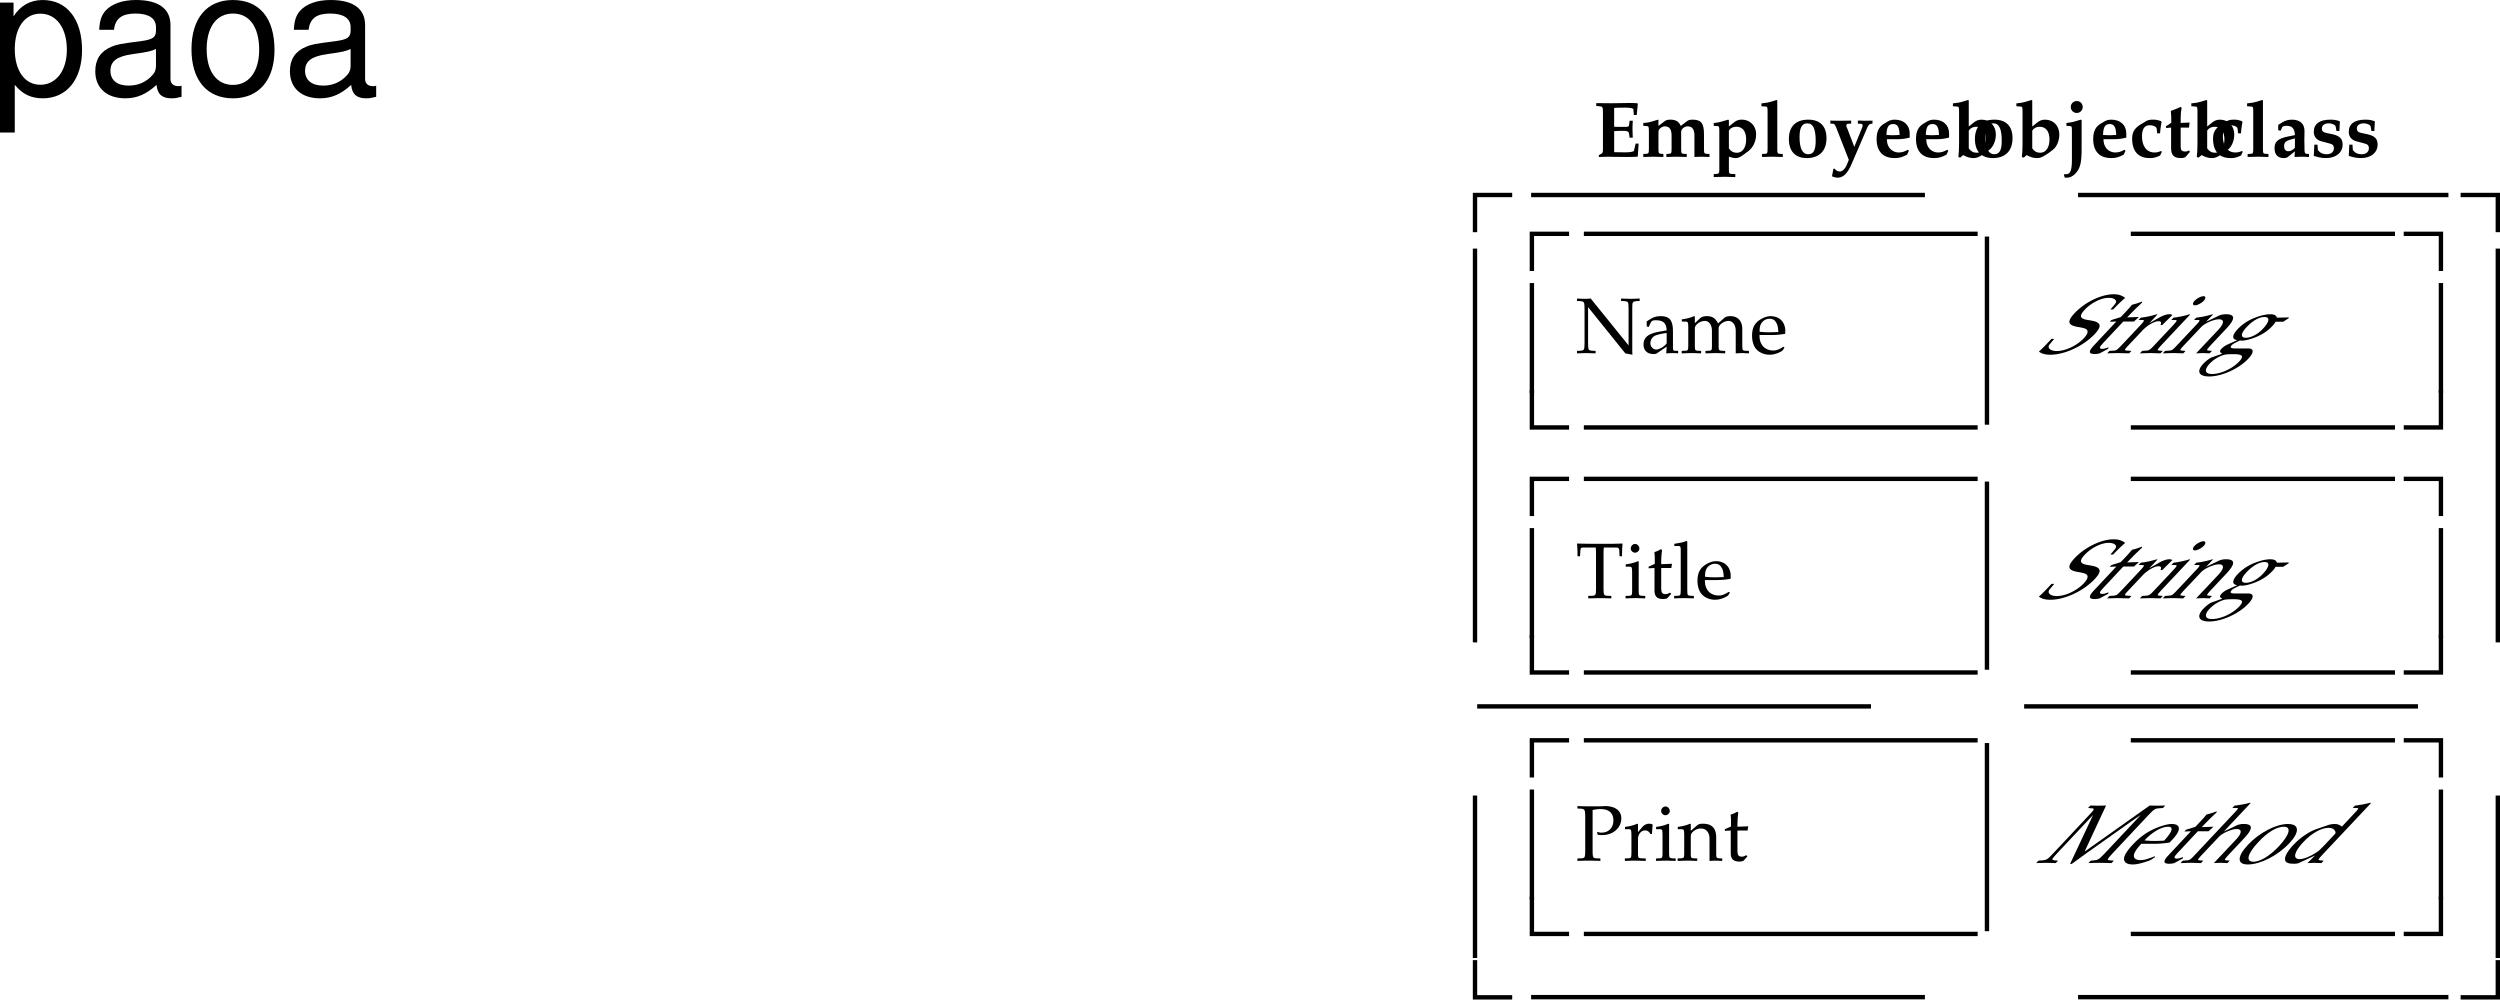 <svg xmlns="http://www.w3.org/2000/svg" xmlns:xlink="http://www.w3.org/1999/xlink" width="285.672" height="114.215"><defs><path id="a" d="M.156-.25v.281C.796.016 1.016 0 1.203 0c.172 0 .438.016 1.078.031V-.25l-.406-.016c-.422-.046-.438-.078-.453-.812V-5.25L5.672.031l.812.157v-.11C6.47-.016 6.47-.109 6.47-.156v-4.969c0-.719.031-.766.453-.813l.39-.015v-.281c-.578.03-.875.03-1.062.03-.203 0-.438 0-1.063-.03v.28l.407.016c.422.047.437.094.453.813v4.25L1.72-6.235l-.485.032c-.515 0-.578 0-1.078-.031v.28l.39.016c.423.047.454.094.47.813v4.047C1-.344.969-.312.546-.266Zm0 0"/><path id="b" d="M2.922-.734 2.875.03c.438-.014.578-.03.703-.03.11 0 .172 0 .469.016l.187.015V-.25l-.343-.016c-.235-.015-.25-.046-.25-.515v-1.656c0-1.313-.375-1.782-1.422-1.782-.406 0-.75.094-1.094.297l-.484.297v.578l.234.063L1-3.266c.188-.421.281-.484.688-.484.843 0 1.203.344 1.234 1.156l-.89.156C.796-2.203.281-1.78.281-.984c0 .687.421 1.093 1.14 1.093.172 0 .312-.03.375-.078zm0-.375c-.266.359-.828.703-1.188.703-.359 0-.671-.328-.671-.719a.98.98 0 0 1 .437-.813c.234-.14.734-.265 1.422-.359zm0 0"/><path id="c" d="M.14-.25v.281C.782.016 1.032 0 1.282 0c.282 0 .532.016 1.078.031V-.25l-.375-.016c-.312-.03-.343-.062-.343-.656v-1.906c0-.406.593-.844 1.14-.844.485 0 .813.453.813 1.14v1.61c0 .594-.016.625-.328.656L2.86-.25v.281C3.484.016 3.75 0 3.984 0 4.22 0 4.47.016 5.11.031V-.25l-.421-.016c-.313-.046-.329-.062-.329-.656v-1.906c0-.406.594-.844 1.125-.844.485 0 .829.453.829 1.14V.032C6.718.016 6.859 0 7.016 0c.14 0 .312.016.812.031V-.25l-.437-.016c-.313-.046-.313-.062-.329-.656v-1.844c0-.89-.515-1.453-1.343-1.453-.328 0-.578.063-.735.219l-.687.61C4-3.985 3.64-4.22 3.016-4.22c-.329 0-.579.063-.75.219l-.625.578v-.765l-.079-.032a4.904 4.904 0 0 1-1.406.36v.265H.5c.36 0 .375.031.39.656v2.016c-.015.594-.015.625-.328.656Zm0 0"/><path id="d" d="m3.938-.625-.126-.094c-.562.344-.78.422-1.171.422-.579 0-1.063-.266-1.313-.703-.172-.281-.234-.547-.25-1.063h1.313c.64 0 1.062-.046 1.625-.14 0-.125.015-.203.015-.313 0-1.03-.672-1.703-1.687-1.703-.313 0-.703.11-1.078.328C.53-3.453.234-2.906.234-1.969c0 .563.141 1.047.375 1.39.36.485.954.766 1.641.766.344 0 .672-.078 1.031-.234.235-.11.438-.219.469-.281zm-.704-1.781c-.468.015-.671.031-1.015.031a9.74 9.74 0 0 1-1.125-.063c0-.421.031-.609.14-.859a1.12 1.12 0 0 1 1-.625c.313 0 .547.11.704.36.203.296.265.562.296 1.156zm0 0"/><path id="x" d="M1.938-5.781c.328-.078.578-.11.89-.11.985 0 1.485.454 1.485 1.313 0 .812-.547 1.375-1.329 1.375a1.44 1.44 0 0 1-.546-.094l.078.328c.218.047.343.047.53.047 1.235 0 2.173-.828 2.173-1.906 0-.875-.703-1.406-1.844-1.406-.047 0-.14 0-.25.015-.453.016-1 .016-1.281.016-.282 0-.75 0-1.64-.031v.28l.405.016c.422.047.47.125.485.813v4.047c-.016.719-.047.797-.469.812L.203-.25v.281C.734.016 1.047 0 1.516 0c.468 0 .78.016 1.312.031V-.25l-.422-.016c-.422-.015-.453-.078-.469-.812Zm0 0"/><path id="y" d="M.188-.25v.281C.78.016 1.046 0 1.296 0c.219 0 .547.016 1.281.031V-.25L2.11-.266c-.406-.03-.421-.046-.421-.656v-1.547c0-.547.359-.984.812-.984.266 0 .453.125.594.406h.187l.078-1.078c-.093-.063-.25-.094-.421-.094-.266 0-.547.14-.735.36l-.515.593v-.921l-.079-.032a4.904 4.904 0 0 1-1.406.36v.265h.344c.36 0 .375.031.39.656v2.016C.922-.328.922-.297.61-.266zm0 0"/><path id="z" d="m1.688-4.188-.079-.03a4.904 4.904 0 0 1-1.406.359v.265h.344c.36 0 .375.031.39.656v2.016c0 .594-.03.625-.328.656L.188-.25v.281C.813.016 1.078 0 1.313 0c.234 0 .5.016 1.125.031V-.25L2.03-.266c-.328-.046-.328-.062-.344-.656Zm-.407-2c-.265 0-.5.235-.5.516 0 .25.235.484.485.484.265 0 .5-.234.5-.484 0-.266-.235-.516-.485-.516Zm0 0"/><path id="A" d="M3.688.031C4.109.016 4.25 0 4.405 0c.125 0 .297.016.735.031V-.25l-.36-.016c-.312-.03-.328-.062-.328-.656v-1.734c0-1.047-.5-1.563-1.516-1.563-.328 0-.515.047-.703.219l-.687.594v-.781l-.078-.032a4.904 4.904 0 0 1-1.407.36v.265H.39c.375 0 .39.031.406.656v2.016c0 .594-.031.625-.344.656L.047-.25v.281C.625.016.875 0 1.172 0c.281 0 .531.016 1.11.031V-.25l-.407-.016c-.313-.03-.328-.062-.328-.656v-1.906c0-.406.594-.844 1.14-.844.61 0 1 .453 1 1.14zm0 0"/><path id="B" d="M.875-3.438v2.594c0 .656.297.953 1 .953.203 0 .422-.046.469-.109l.437-.484-.125-.141c-.219.125-.344.172-.515.172-.36 0-.5-.188-.5-.625v-2.36h1.156l.078-.484-1.234.047v-.344c0-.36.03-.75.093-1.265l-.109-.11c-.219.14-.484.25-.766.344.032.25.047.438.047.719v.625l-.703.312v.188zm0 0"/><path id="H" d="M1.438-.25v.281C1.968.016 2.28 0 2.75 0c.469 0 .797.016 1.328.031V-.25l-.437-.016c-.407-.015-.454-.093-.454-.812v-3.813c0-.453 0-.64.032-.89h1.39c.266 0 .344.062.375.297l.032.703h.28c0-.578.016-.938.063-1.453l-1.203.03H1.984c-.109 0-.578 0-1.203-.015l-.625-.015c.047.515.063.875.063 1.453H.5l.047-.703c.015-.235.078-.297.36-.297h1.39c.031.265.031.484.031.89v3.813c0 .734-.047.797-.453.812zm0 0"/><path id="I" d="M.188-.25v.281C.813.016 1.078 0 1.313 0c.234 0 .5.016 1.125.031V-.25L2.03-.266c-.328-.046-.328-.062-.344-.656v-5.547L1.61-6.53c-.39.156-.687.218-1.406.328v.25H.72c.156 0 .219.11.219.375v4.656C.923-.327.923-.296.61-.265zm0 0"/><path id="e" d="M2.39-5.578c.485-.031.766-.031 1.313-.031.485 0 .86.078.875.171l.063.672h.328l.125-1.265-.047-.078c-.328-.016-.5-.032-.86-.032-.25 0-.5 0-.968.016-.594.016-.875.016-1.172.016-.375 0-.797 0-1.703-.016v.328l.344.031c.406.032.421.063.421.875v4.032c0 .312-.03.437-.171.515L.64-.188v.22C1.266.015 1.516 0 1.75 0c.172 0 .266 0 .578.016C2.891.03 3.36.03 3.781.03c.5 0 .75 0 1.266-.031l.047-.078.093-1.422h-.343l-.203.86s-.016.015-.032.015c-.296.11-.53.125-1.046.125-.376 0-.72 0-1.172-.016v-2.406c.218-.015.39-.031.593-.031h.594c.36.015.485.094.516.328l.062.453h.36l-.032-.969c0-.078 0-.39.032-.968h-.36l-.062.515c-.032.156-.125.188-.516.188h-.594c-.328 0-.421 0-.593-.016zm0 0"/><path id="f" d="M.219-.313v.344L1.375 0c.203 0 .594.016 1.14.031v-.344l-.234-.015c-.297-.031-.328-.078-.328-.578V-2.86c0-.297.375-.61.734-.61.516 0 .766.344.766 1.047v1.516c0 .5-.031.562-.328.578l-.266.016V.03C3.5.016 3.766 0 4.016 0c.234 0 .515.016 1.171.031v-.344l-.312-.015c-.297-.016-.328-.078-.328-.578V-2.86c0-.297.375-.61.734-.61.532 0 .782.344.782 1.047V.031L6.89 0c.453.016.515.016.89.031v-.344l-.297-.015c-.296-.016-.328-.078-.328-.578v-1.672c0-1.235-.328-1.656-1.297-1.656-.28 0-.484.046-.64.171l-.719.547c-.203-.5-.563-.718-1.188-.718-.28 0-.484.046-.64.171l-.719.547v-.671l-.047-.047C.97-3.938.72-3.875.22-3.86v.328l.406.031c.203.016.234.078.234.625v1.969c0 .5-.03.562-.328.578zm0 0"/><path id="g" d="M.266 1.984v.344l1.156-.031h.11c.109 0 .109 0 1.202.031v-.344l-.406-.015C2.031 1.953 2 1.89 2 1.39V0c.438.125.578.156.797.156.312 0 .625-.172 1.234-.656.063-.047.125-.078.157-.11.593-.453.921-1.156.921-1.968 0-.953-.703-1.656-1.64-1.656-.36 0-.61.093-.922.343L2-3.453v-.735l-.094-.046-.625.187a5.6 5.6 0 0 1-.922.188H.266v.328l.406.031c.203.016.234.078.234.625v4.266c0 .5-.031.546-.328.578zM2-2.984c.188-.297.5-.438.86-.438.703 0 1.109.531 1.109 1.438 0 .937-.406 1.53-1.063 1.53-.375 0-.672-.155-.906-.5zm0 0"/><path id="h" d="m.219-5.766.469.032c.218.015.234.078.234.625v4.203c0 .5-.016.562-.313.578l-.328.016V.03L1.453 0c.172 0 .61.016 1.203.031v-.344l-.312-.015c-.297-.016-.313-.078-.313-.578v-5.516l-.078-.062-.64.203c-.266.078-.579.14-1.094.187zm0 0"/><path id="i" d="M2.578-4.234c-1.437 0-2.219.78-2.219 2.218C.36-.625 1.094.156 2.406.156c1.438 0 2.25-.828 2.25-2.281 0-1.36-.734-2.11-2.078-2.11zm-.11.421c.657 0 .954.641.954 1.97 0 1.109-.25 1.562-.86 1.562-.64 0-.984-.656-.984-1.953 0-1.094.281-1.579.89-1.579zm0 0"/><path id="j" d="M2.469-3.781v-.344l-1.188.016h-.11c-.124 0-.187 0-1.077-.016v.344l.312.015c.14 0 .235.141.375.485L2.203.359 2 .86c-.203.516-.516.829-.828.829-.234 0-.422-.11-.625-.344l-.11.047-.156.843c.235.11.453.157.656.157.625 0 1.125-.485 1.579-1.547l1.796-4.172c.11-.235.235-.39.375-.422l.22-.031v-.344l-.829.016h-.031c-.063 0-.172 0-.453-.016h-.36v.344l.297.015c.156 0 .25.079.25.172 0 .063-.015.14-.031.203l-.922 2.266-.75-1.969c-.015-.015-.015-.031-.031-.078a.416.416 0 0 0-.063-.125.701.701 0 0 1-.062-.265c0-.126.094-.204.234-.204zm0 0"/><path id="k" d="M4.156-2.656c0-.969-.687-1.578-1.718-1.578-.297 0-.532.062-.782.203l-.422.25c-.593.36-.859.89-.859 1.75C.375-.61 1.094.156 2.438.156c.53 0 .843-.093 1.421-.39l.204-.438-.11-.125c-.422.235-.687.313-1.062.313-.454 0-.907-.25-1.125-.641-.141-.25-.204-.453-.22-.875h1.188c.516 0 .97-.063 1.422-.188Zm-1.906.203h-.031c-.078 0-.235-.016-.438-.016-.047 0-.125 0-.281-.015.016-.891.234-1.25.766-1.25.5 0 .718.359.734 1.25zm0 0"/><path id="l" d="m1.906-6.422-.078-.062-.656.203c-.25.078-.563.14-1.078.187v.328l.469.032c.218.015.234.078.234.625v3.656C.797-.875.766-.375.719.03l.203.08.344-.296c.421.234.78.343 1.187.343.281 0 .516-.078.781-.234.36-.203.782-.5 1.016-.703.469-.36.75-1.063.75-1.75 0-1-.672-1.703-1.625-1.703-.36 0-.61.093-.922.343l-.547.438zm0 3.438c.188-.297.485-.438.86-.438.687 0 1.109.531 1.109 1.438 0 .937-.406 1.53-1.063 1.53-.374 0-.671-.155-.906-.5zm0 0"/><path id="m" d="m.063 2-.032.063.078.312.094.016h.203c.406 0 .844-.282 1.172-.766.344-.516.469-1.125.469-2.5v-3.313l-.094-.046-.625.187c-.234.078-.516.125-.86.172l-.156.016v.328L.72-3.5c.203.016.219.078.219.625V.344C.938 1.563.75 2.016.265 2ZM1.5-6.36a.67.67 0 0 0-.688.673c0 .39.297.687.688.687a.677.677 0 0 0 .672-.672.67.67 0 0 0-.672-.687Zm0 0"/><path id="n" d="M3.516-2.672c.046-.578.093-.875.171-1.265l-.062-.126c-.406-.14-.594-.171-.922-.171-.344 0-.594.046-.812.187l-.47.281c-.796.47-1.093.922-1.093 1.704 0 1.437.703 2.218 2 2.218a2.24 2.24 0 0 0 1.203-.312l.188-.406-.078-.094c-.297.125-.5.172-.766.172-.89 0-1.422-.72-1.422-1.86 0-.828.297-1.25.875-1.25.406 0 .766.172.797.375l.063.547zm0 0"/><path id="o" d="m2.922-.547-.078-.172c-.188.094-.266.125-.406.125-.438 0-.563-.14-.563-.578v-2.156h.953l.063-.578-1.016.047v-.516c0-.5.031-.813.11-1.219l-.126-.093c-.359.171-.64.28-1.109.453.031.453.047.625.047.828v.531l-.594.39v.204l.578-.047v2.344c0 .796.328 1.14 1.11 1.14.28 0 .5-.062.578-.172zm0 0"/><path id="p" d="m2.688-.61-.047.563.046.078C3.172.016 3.375 0 3.516 0c.125 0 .312.016.78.031v-.344l-.265-.015c-.203-.031-.25-.125-.25-.547v-.203c-.015-.297-.015-.547-.015-.766 0-.218 0-.515.015-.86v-.265c0-.797-.531-1.265-1.437-1.265-.39 0-.735.093-1.078.296L.78-3.64v.61l.266.062.203-.437c.031-.063.281-.125.516-.125.609 0 .89.328.921 1.062l-.78.156C.765-2.078.358-1.734.358-.968.36-.234.734.156 1.406.156c.219 0 .36-.047.453-.11zm0-.421c-.172.234-.5.406-.766.406-.297 0-.469-.219-.469-.578 0-.438.188-.61.828-.781l.406-.11Zm0 0"/><path id="q" d="m3.266-2.938.062-1.093c-.344-.157-.625-.203-1.11-.203-1.202 0-1.874.484-1.874 1.375 0 .593.328.984.969 1.125l.765.203c.422.093.563.25.563.562 0 .422-.313.688-.829.688-.421 0-.718-.125-1-.469l-.046-.625h-.36L.344-.094c.531.172.922.25 1.406.25 1.125 0 1.89-.625 1.89-1.547 0-.656-.328-.984-1.14-1.171l-.734-.157c-.36-.078-.5-.219-.5-.5 0-.36.296-.594.796-.594.376 0 .75.172.782.36l.094.515Zm0 0"/><path id="r" d="M8.922-4.984a18.6 18.6 0 0 1 1.375-1.329c-.453-.312-.797-.406-1.328-.406-1.406 0-3.25.89-4.438 2.14-.437.47-.64.798-.61 1.063.079.282.345.438 1.157.563.61.11.86.203.906.422.063.203-.078.469-.421.844-.797.843-2.094 1.453-3.079 1.453-.75 0-1.14-.36-.828-.75l.532-.641h-.313C1.187-.891.906-.594.437-.172c.313.25.75.36 1.313.36 1.64 0 3.781-1 5.063-2.36.609-.656.718-1.047.343-1.297-.187-.125-.36-.187-1.031-.297-1.016-.14-1.14-.453-.453-1.187.75-.797 1.89-1.36 2.719-1.36.375 0 .64.079.765.22.156.155.14.296-.094.577l-.453.532zm0 0"/><path id="s" d="M4.313-3.61 1.765-.89c-.672.703-.641 1 .093 1 .22 0 .5-.048.61-.11l.922-.5.015-.156c-.36.14-.515.172-.703.172-.375 0-.36-.188.094-.657l2.312-2.468h1.22l.562-.516-1.344.047.344-.36c.359-.375.78-.796 1.375-1.343l-.032-.094c-.359.14-.765.266-1.14.36-.219.265-.375.452-.657.75l-.625.656-1.062.328-.188.203Zm0 0"/><path id="t" d="M.438-.25.171.031C.812.016 1.094 0 1.359 0c.235 0 .563.016 1.329.031l.265-.281-.469-.031c-.39-.031-.39-.047.204-.688l1.53-1.625c.548-.578 1.36-1.047 1.829-1.047.281 0 .36.141.219.438h.203l1.156-1.14c-.063-.063-.188-.095-.36-.095-.28 0-.718.141-1.156.391L5-3.422l.922-.984-.063-.032a9.892 9.892 0 0 1-1.843.391l-.25.266h.343c.391 0 .375.047-.218.687l-2 2.125c-.594.625-.625.656-.985.688zm0 0"/><path id="u" d="m5.922-4.406-.063-.032a9.892 9.892 0 0 1-1.843.391l-.25.266h.343c.391 0 .375.047-.218.687l-2 2.125c-.579.625-.641.656-.985.688L.437-.25.172.031C.844.016 1.14 0 1.375 0c.25 0 .516.016 1.156.031l.266-.281-.406-.031c-.282-.047-.266-.063.296-.688ZM7.453-6.5c-.281 0-.75.234-1.031.531-.25.266-.234.516.031.516.281 0 .766-.25 1.016-.516.25-.265.25-.531-.016-.531Zm0 0"/><path id="v" d="M3.844.031C4.297.016 4.469 0 4.625 0c.14 0 .297.016.766.031l.265-.281-.36-.031C5-.312 5.017-.344 5.579-.97l1.719-1.828c1.047-1.11 1.031-1.64-.031-1.64a1.92 1.92 0 0 0-.97.234l-1.312.625.782-.828-.047-.032c-.657.204-1.297.329-1.86.391l-.25.266h.36c.39 0 .375.047-.235.687l-2 2.125c-.578.625-.625.656-.984.688L.297-.25.03.031C.641.016.921 0 1.234 0c.297 0 .547.016 1.141.031l.266-.281-.391-.031c-.313-.031-.297-.063.281-.688l1.89-2c.407-.437 1.454-.89 2.032-.89.64 0 .61.468-.078 1.203zm0 0"/><path id="w" d="m8.281-3.578.61-.39.046-.11-1.374.031c-.079-.281-.313-.39-.782-.39-.406 0-1.015.125-1.625.359a5.373 5.373 0 0 0-2.078 1.344c-.656.703-.672 1.187-.031 1.25l-1.281.578c-.25.156-.391.265-.532.406-.25.266-.218.422.094.563L.094.5c-.219.078-.656.422-.938.719-.812.86-.531 1.453.672 1.453 1.438 0 3.406-.89 4.469-2.031.672-.704.656-1.172-.016-1.172H2.766c-.485 0-.61-.11-.36-.375.094-.11.281-.219.703-.422a1.33 1.33 0 0 0 .22-.11c.093 0 .155.016.233.016.407 0 1.063-.172 1.72-.453.718-.313 1.265-.688 1.734-1.188.187-.187.296-.328.39-.515Zm-2.125-.547c.64 0 .563.547-.187 1.344-.578.625-1.36 1.031-1.953 1.031-.625 0-.61-.484.093-1.219.688-.734 1.438-1.156 2.047-1.156zM2.594.125c1.062 0 1.234.219.656.844C2.484 1.78 1.156 2.39.156 2.39c-.828 0-.937-.485-.265-1.188A3.819 3.819 0 0 1 1.42.234c.235-.078.516-.109 1.173-.109Zm0 0"/><path id="C" d="m14.61-6.266.265-.28c-.516.015-.719.015-.906.015-.172 0-.39 0-.875-.016L5.656-1.28 8.11-6.547c-.562.016-.75.016-.921.016-.157 0-.36 0-.875-.016l-.266.281.375.032c.422.03.406.078-.313.843L2.125-1.14c-.719.766-.797.813-1.297.86l-.437.03-.266.281C.813.016 1.063 0 1.25 0c.188 0 .453.016 1.11.031l.265-.281-.39-.031c-.391-.047-.376-.094.328-.86l4.062-4.328L4 .125h.188C5-.469 5.546-.859 5.843-1.078l5.047-3.578c.39-.282.718-.5 1.187-.813L8.016-1.14c-.735.766-.813.813-1.297.86l-.36.031-.265.281C6.547.016 6.844 0 7.344 0c.531 0 .843.016 1.39.031L9-.25l-.422-.031c-.422-.016-.375-.094.328-.86l3.985-4.25c.734-.765.812-.812 1.28-.843zm0 0"/><path id="D" d="M4.75-.656 4.719-.75c-.938.36-1.235.438-1.64.438-.61 0-.86-.282-.704-.735.125-.312.297-.578.797-1.125h1.39c.672 0 1.141-.047 1.829-.14.14-.126.218-.22.328-.329 1.031-1.093 1-1.796-.078-1.796-.344 0-.875.125-1.47.343-1.187.453-2.046 1.032-2.984 2.032-.546.578-.89 1.093-.968 1.453-.094.5.25.796.984.796.36 0 .75-.078 1.313-.25.328-.093.656-.218.765-.28zm1.031-1.875c-.5.015-.75.031-1.093.031a9.45 9.45 0 0 1-1.141-.063 5.78 5.78 0 0 1 1.031-.906c.563-.406 1.203-.656 1.656-.656.313 0 .454.125.391.375-.094.313-.281.594-.844 1.219Zm0 0"/><path id="E" d="M.297-.25.03.031C.641.016.921 0 1.234 0c.297 0 .547.016 1.141.031l.266-.281-.391-.031c-.313-.031-.297-.063.281-.688l1.89-2c.407-.437 1.454-.89 2.032-.89.64 0 .61.468-.078 1.203L3.844.03c.453-.014.625-.03.781-.03.14 0 .297.016.766.031l.265-.281-.36-.031C5-.312 5.017-.344 5.579-.97l1.719-1.828c1.047-1.11 1.031-1.64-.031-1.64a1.92 1.92 0 0 0-.97.234l-1.312.625 3.032-3.219v-.078c-.579.156-.97.234-1.813.344l-.25.265h.531c.172 0 .125.11-.14.391L1.734-.969c-.578.625-.625.656-.984.688zm0 0"/><path id="F" d="M6.813-4.438c-1.375 0-3.25.97-4.579 2.375C.97-.718.97.188 2.204.188 3.655.188 5.64-.827 6.968-2.25c1.203-1.281 1.14-2.188-.157-2.188Zm-.47.313c.891 0 .641.938-.577 2.234C4.734-.797 3.64-.125 2.859-.125c-.921 0-.703-.906.563-2.25 1.062-1.14 2.094-1.75 2.922-1.75zm0 0"/><path id="G" d="M7.797-4.14c-.313-.235-.516-.298-.844-.298-.266 0-.531.047-.875.172l-1.266.438C4-3.547 3-2.844 2.25-2.047c-.719.766-1.047 1.39-.938 1.766.079.265.391.39 1.016.39.188 0 .438-.03.531-.078l1.875-.875-.875.875C4.297.016 4.484 0 4.625 0c.078 0 .219 0 .39.016.063 0 .25 0 .438.015L5.72-.25l-.407-.031c-.28-.047-.28-.063.297-.688l5.485-5.828-.016-.078c-.578.156-.969.234-1.797.344l-.25.265h.531c.157 0 .126.11-.14.391zM5.875-2.095c-.578.61-.703.719-1.016.922-.687.453-1.437.75-1.89.75-.828 0-.656-.812.422-1.953C4.344-3.391 5.437-4 6.28-4c.36 0 .61.125.735.36.062.124.078.25 0 .328zm0 0"/><path id="J" d="M1.078 4.36h1.688v-5.454C3.64-.016 4.625.453 5.984.453c2.72 0 4.47-2.172 4.47-5.516 0-3.515-1.72-5.718-4.5-5.718-1.407 0-2.548.64-3.329 1.875v-1.578H1.078Zm4.61-13.58c1.828 0 3.03 1.625 3.03 4.125 0 2.375-1.218 4-3.03 4-1.782 0-2.922-1.61-2.922-4.062 0-2.469 1.14-4.063 2.921-4.063zm0 0"/><path id="K" d="M10.703-.984c-.187.046-.265.046-.36.046-.577 0-.905-.296-.905-.828v-6.156c0-1.86-1.36-2.86-3.938-2.86-1.547 0-2.766.438-3.484 1.22-.47.546-.672 1.14-.72 2.187h1.688c.141-1.281.891-1.86 2.454-1.86 1.515 0 2.343.547 2.343 1.547v.454c-.015.718-.375.968-1.734 1.156-2.36.297-2.734.375-3.36.64C1.454-4.921.845-4 .845-2.64.844-.734 2.156.453 4.28.453 5.594.453 6.656 0 7.844-1.078 7.954 0 8.484.453 9.562.453c.36 0 .579-.031 1.141-.172zM7.781-3.297c0 .563-.156.89-.656 1.36-.688.625-1.5.937-2.484.937-1.297 0-2.063-.625-2.063-1.688 0-1.093.719-1.656 2.516-1.906 1.781-.25 2.125-.328 2.687-.593zm0 0"/><path id="L" d="M5.438-10.781c-2.954 0-4.72 2.094-4.72 5.625S2.485.454 5.454.454s4.75-2.095 4.75-5.532c0-3.64-1.719-5.703-4.765-5.703zm.015 1.547c1.89 0 3 1.53 3 4.14 0 2.469-1.156 4.016-3 4.016-1.86 0-3-1.547-3-4.078 0-2.547 1.14-4.078 3-4.078zm0 0"/></defs><g transform="translate(-14.453 -271.406)"><use xlink:href="#a" width="100%" height="100%" x="194.5" y="311.752"/><use xlink:href="#b" width="100%" height="100%" x="201.979" y="311.752"/><use xlink:href="#c" width="100%" height="100%" x="206.479" y="311.752"/><use xlink:href="#d" width="100%" height="100%" x="214.426" y="311.752"/></g><path fill="none" stroke="#000" stroke-miterlimit="10" stroke-width=".5" d="M172.797 113.965h-4.25v-4.25"/><path fill="none" stroke="#000" stroke-dasharray="45, 17.5" stroke-miterlimit="10" stroke-width=".5" d="M180.984 48.844h92.688"/><path fill="none" stroke="#000" stroke-miterlimit="10" stroke-width=".5" d="M179.297 48.844h-4.25v-4.25"/><path fill="none" stroke="#000" stroke-dasharray="45, 17.5" stroke-miterlimit="10" stroke-width=".5" d="M175.047 32.344v12.562"/><path fill="none" stroke="#000" stroke-miterlimit="10" stroke-width=".5" d="M175.047 30.969v-4.25h4.25m95.375 22.125h4.25v-4.25m0-13.625v-4.25h-4.25"/><path fill="none" stroke="#000" stroke-dasharray="45, 17.5" stroke-miterlimit="10" stroke-width=".5" d="M180.984 26.719h92.688m5.25 5.625v12.562m-97.938 31.938h92.688"/><path fill="none" stroke="#000" stroke-miterlimit="10" stroke-width=".5" d="M179.297 76.844h-4.25v-4.25"/><path fill="none" stroke="#000" stroke-dasharray="45, 17.5" stroke-miterlimit="10" stroke-width=".5" d="M175.047 60.344v12.562"/><path fill="none" stroke="#000" stroke-miterlimit="10" stroke-width=".5" d="M175.047 58.969v-4.25h4.25m95.375 22.125h4.25v-4.25m0-13.625v-4.25h-4.25"/><path fill="none" stroke="#000" stroke-dasharray="45, 17.5" stroke-miterlimit="10" stroke-width=".5" d="M180.984 54.719h92.688m5.25 5.625v12.562"/><path fill="none" stroke="#000" stroke-miterlimit="10" stroke-width=".5" d="M172.797 22.281h-4.25v4.25"/><path fill="none" stroke="#000" stroke-dasharray="45, 17.5" stroke-miterlimit="10" stroke-width=".5" d="M174.957 113.941h104.82m-111.23-85.535v81.063m6.41-87.188h104.82"/><path fill="none" stroke="#000" stroke-miterlimit="10" stroke-width=".5" d="M281.172 22.281h4.25v4.25"/><path fill="none" stroke="#000" stroke-dasharray="45, 17.5" stroke-miterlimit="10" stroke-width=".5" d="M285.422 28.406v81.063"/><path fill="none" stroke="#000" stroke-miterlimit="10" stroke-width=".5" d="M281.172 113.965h4.25v-4.25"/><path fill="none" stroke="#000" stroke-dasharray="45, 17.5" stroke-miterlimit="10" stroke-width=".5" d="M168.797 80.719h116.625"/><g transform="translate(-14.453 -271.406)"><use xlink:href="#e" width="100%" height="100%" x="196.511" y="289.313"/><use xlink:href="#f" width="100%" height="100%" x="202.01" y="289.313"/><use xlink:href="#g" width="100%" height="100%" x="210.011" y="289.313"/><use xlink:href="#h" width="100%" height="100%" x="215.51" y="289.313"/><use xlink:href="#i" width="100%" height="100%" x="218.507" y="289.313"/><use xlink:href="#j" width="100%" height="100%" x="223.512" y="289.313"/><use xlink:href="#k" width="100%" height="100%" x="228.516" y="289.313"/><use xlink:href="#k" width="100%" height="100%" x="233.016" y="289.313"/><use xlink:href="#l" width="100%" height="100%" x="237.516" y="289.313"/><use xlink:href="#i" width="100%" height="100%" x="239.766" y="289.313"/><use xlink:href="#l" width="100%" height="100%" x="244.77" y="289.313"/><use xlink:href="#m" width="100%" height="100%" x="250.269" y="289.313"/><use xlink:href="#k" width="100%" height="100%" x="253.266" y="289.313"/><use xlink:href="#n" width="100%" height="100%" x="257.766" y="289.313"/><use xlink:href="#o" width="100%" height="100%" x="261.762" y="289.313"/><use xlink:href="#l" width="100%" height="100%" x="264.759" y="289.313"/><use xlink:href="#n" width="100%" height="100%" x="267.009" y="289.313"/><use xlink:href="#h" width="100%" height="100%" x="271.006" y="289.313"/><use xlink:href="#p" width="100%" height="100%" x="274.003" y="289.313"/><use xlink:href="#q" width="100%" height="100%" x="278.503" y="289.313"/><use xlink:href="#q" width="100%" height="100%" x="282.499" y="289.313"/></g><path fill="none" stroke="#000" stroke-dasharray="45, 17.5" stroke-miterlimit="10" stroke-width=".5" d="M227.047 27.031v21.5m0 6.5v21.5"/><g transform="translate(-14.453 -271.406)"><use xlink:href="#r" width="100%" height="100%" x="247" y="311.752"/><use xlink:href="#s" width="100%" height="100%" x="251.972" y="311.752"/><use xlink:href="#t" width="100%" height="100%" x="255.059" y="311.752"/><use xlink:href="#u" width="100%" height="100%" x="258.8" y="311.752"/><use xlink:href="#v" width="100%" height="100%" x="261.555" y="311.752"/><use xlink:href="#w" width="100%" height="100%" x="267.067" y="311.752"/></g><g transform="translate(-14.453 -271.406)"><use xlink:href="#r" width="100%" height="100%" x="247" y="339.752"/><use xlink:href="#s" width="100%" height="100%" x="251.972" y="339.752"/><use xlink:href="#t" width="100%" height="100%" x="255.059" y="339.752"/><use xlink:href="#u" width="100%" height="100%" x="258.8" y="339.752"/><use xlink:href="#v" width="100%" height="100%" x="261.555" y="339.752"/><use xlink:href="#w" width="100%" height="100%" x="267.067" y="339.752"/></g><g transform="translate(-14.453 -271.406)"><use xlink:href="#x" width="100%" height="100%" x="194.5" y="369.75"/><use xlink:href="#y" width="100%" height="100%" x="199.936" y="369.75"/><use xlink:href="#z" width="100%" height="100%" x="203.491" y="369.75"/><use xlink:href="#A" width="100%" height="100%" x="206.11" y="369.75"/><use xlink:href="#B" width="100%" height="100%" x="211.348" y="369.75"/></g><path fill="none" stroke="#000" stroke-dasharray="45, 17.5" stroke-miterlimit="10" stroke-width=".5" d="M180.984 106.719h92.688"/><path fill="none" stroke="#000" stroke-miterlimit="10" stroke-width=".5" d="M179.297 106.719h-4.25v-4.25"/><path fill="none" stroke="#000" stroke-dasharray="45, 17.5" stroke-miterlimit="10" stroke-width=".5" d="M175.047 90.219v12.562"/><path fill="none" stroke="#000" stroke-miterlimit="10" stroke-width=".5" d="M175.047 88.844v-4.25h4.25m95.375 22.125h4.25v-4.25m0-13.625v-4.25h-4.25"/><path fill="none" stroke="#000" stroke-dasharray="45, 17.5" stroke-miterlimit="10" stroke-width=".5" d="M180.984 84.594h92.688m5.25 5.625v12.562m-51.875-17.875v21.5"/><g transform="translate(-14.453 -271.406)"><use xlink:href="#C" width="100%" height="100%" x="247" y="370"/><use xlink:href="#D" width="100%" height="100%" x="255.959" y="370"/><use xlink:href="#s" width="100%" height="100%" x="260.495" y="370"/><use xlink:href="#E" width="100%" height="100%" x="263.582" y="370"/><use xlink:href="#F" width="100%" height="100%" x="269.093" y="370"/><use xlink:href="#G" width="100%" height="100%" x="274.264" y="370"/></g><g transform="translate(-14.453 -271.406)"><use xlink:href="#H" width="100%" height="100%" x="194.5" y="339.75"/><use xlink:href="#z" width="100%" height="100%" x="200.017" y="339.75"/><use xlink:href="#B" width="100%" height="100%" x="202.636" y="339.75"/><use xlink:href="#I" width="100%" height="100%" x="205.57" y="339.75"/><use xlink:href="#d" width="100%" height="100%" x="208.189" y="339.75"/></g><g transform="translate(-14.453 -271.406)"><use xlink:href="#J" width="100%" height="100%" x="13.375" y="282.188"/><use xlink:href="#K" width="100%" height="100%" x="24.495" y="282.188"/><use xlink:href="#L" width="100%" height="100%" x="35.615" y="282.188"/><use xlink:href="#K" width="100%" height="100%" x="46.735" y="282.188"/></g></svg>
